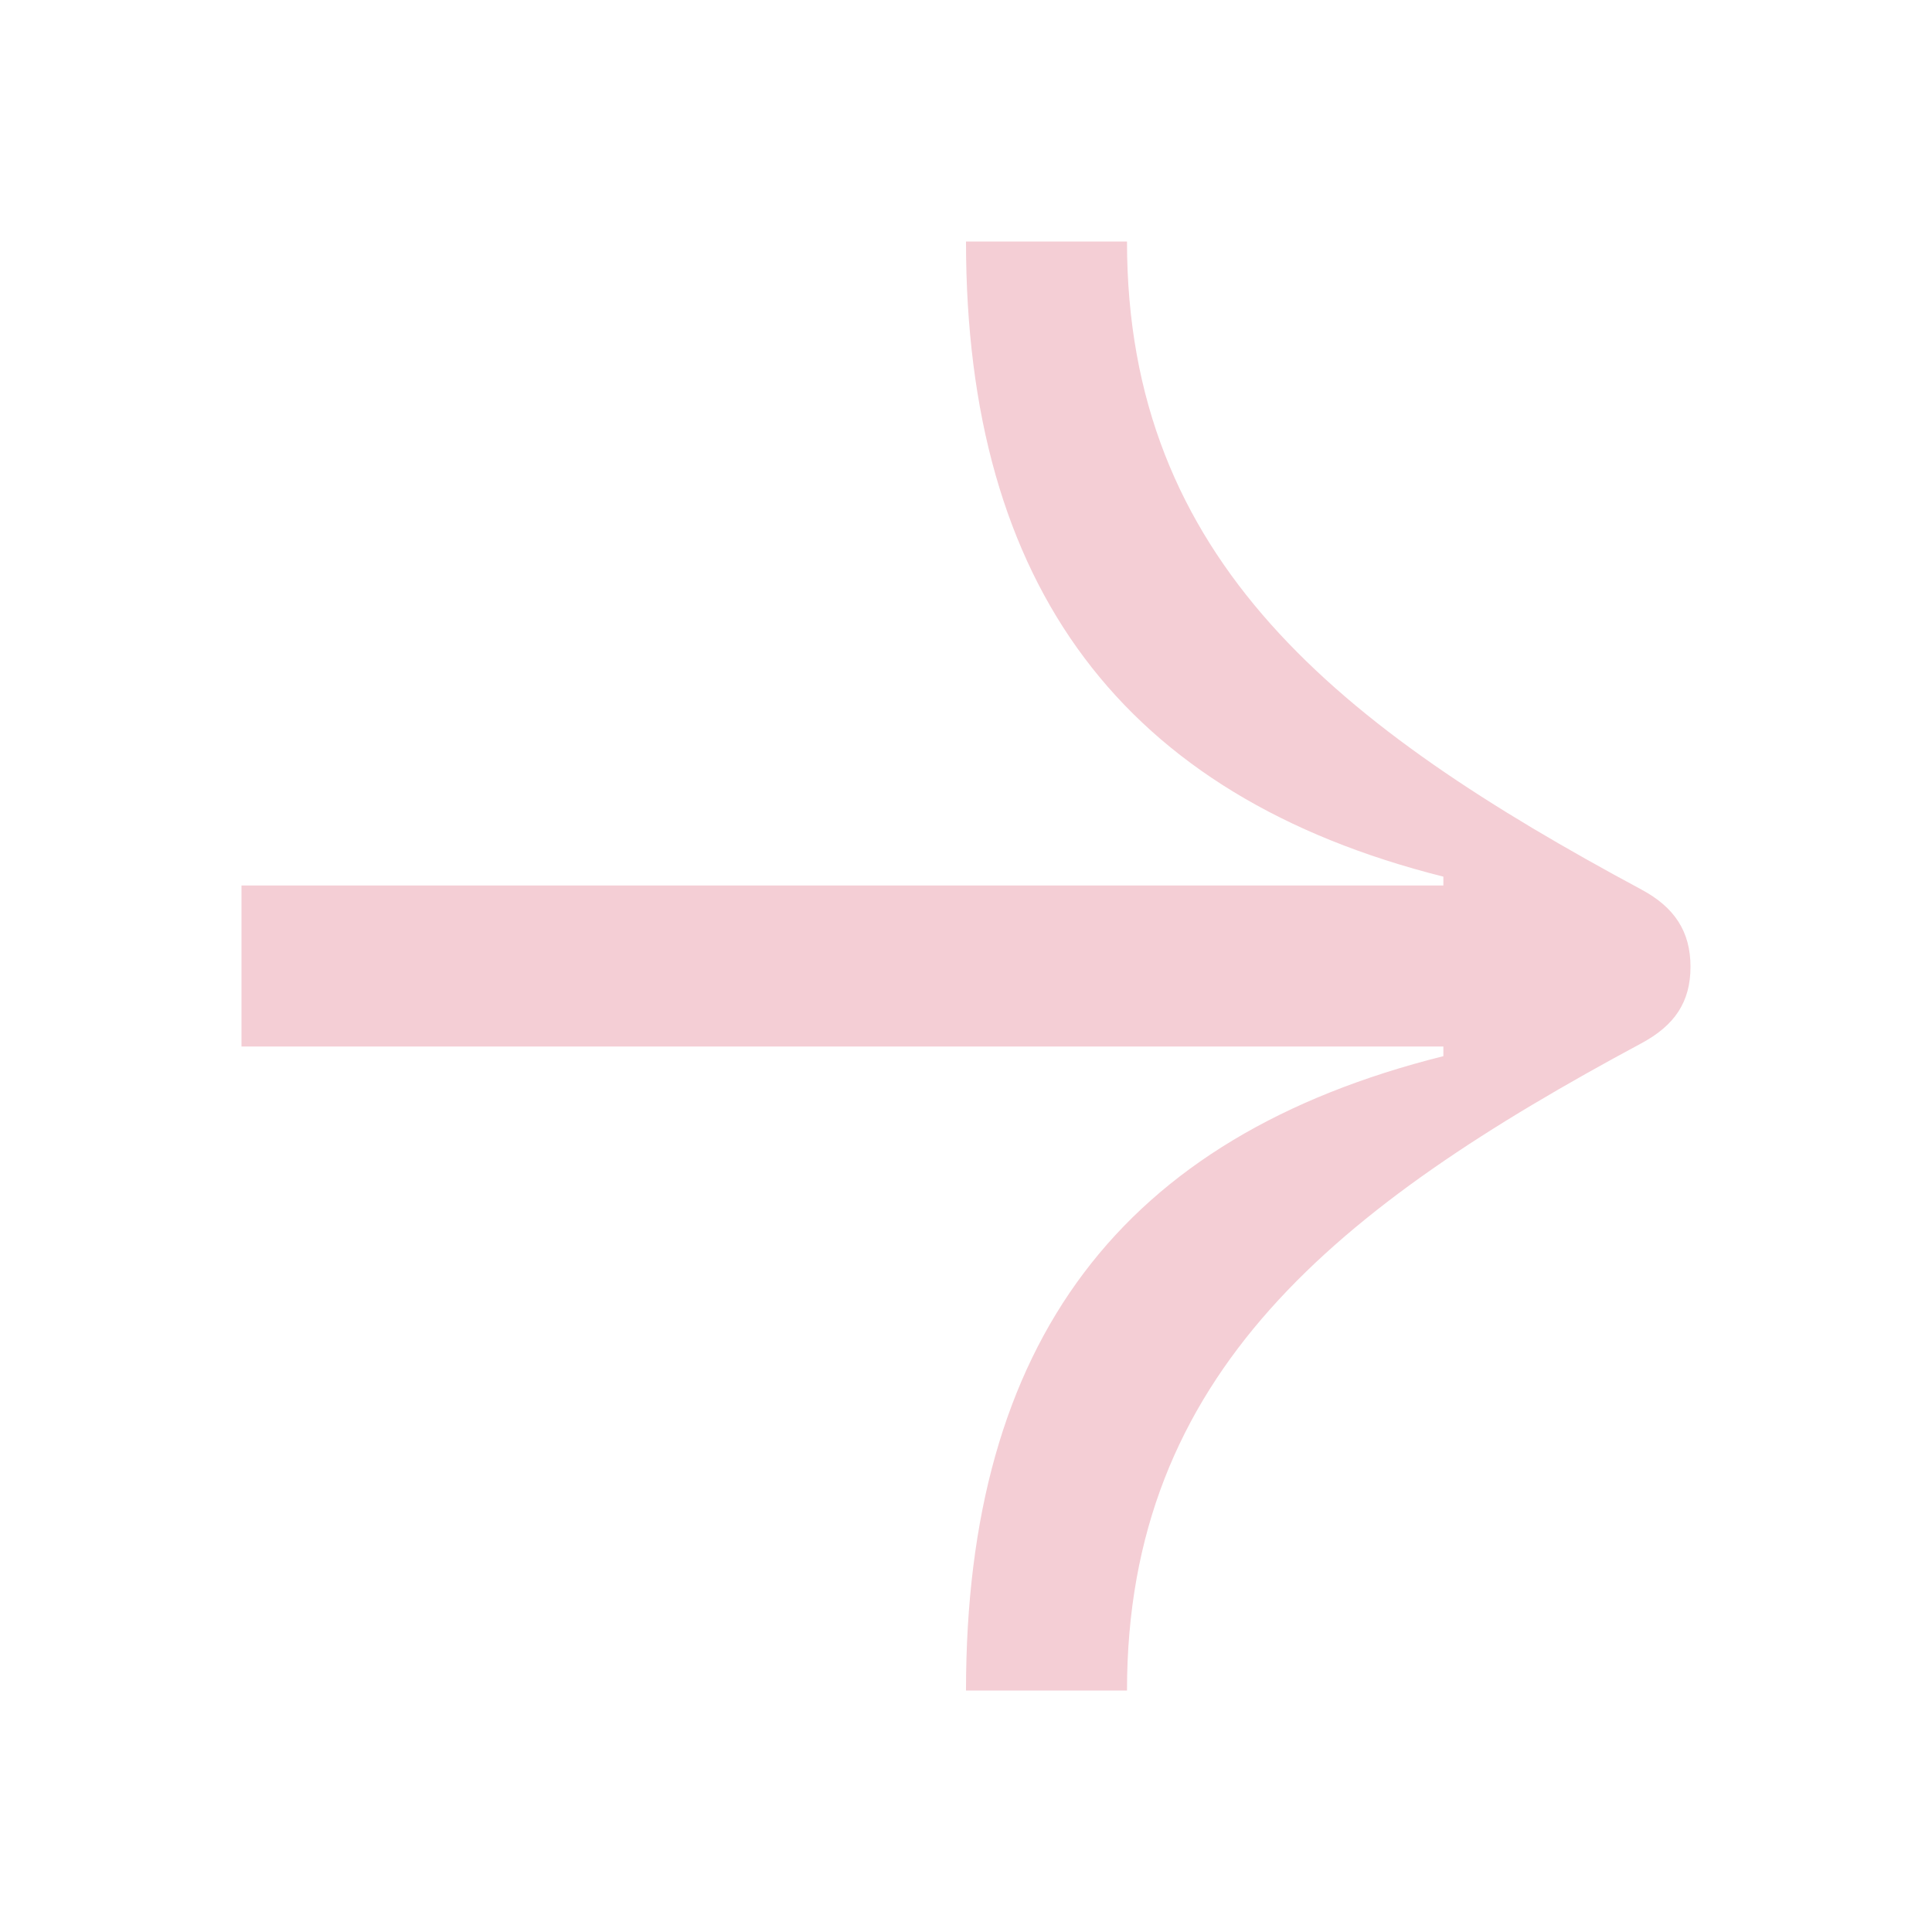 <?xml version="1.0" encoding="UTF-8"?> <svg xmlns="http://www.w3.org/2000/svg" width="72" height="72" viewBox="0 0 72 72" fill="none"> <path d="M42 63C42 51.18 49.83 44.97 61.17 38.88C62.4 38.22 63 37.35 63 36.03C63 34.71 62.4 33.81 61.17 33.15C49.89 27.09 42 20.88 42 9L36 9C36 21.84 41.85 29.67 53.79 32.67L53.79 33L9 33L9 39L53.79 39L53.79 39.36C41.79 42.36 36 50.01 36 63L42 63Z" fill="#F4CED5"></path> </svg> 